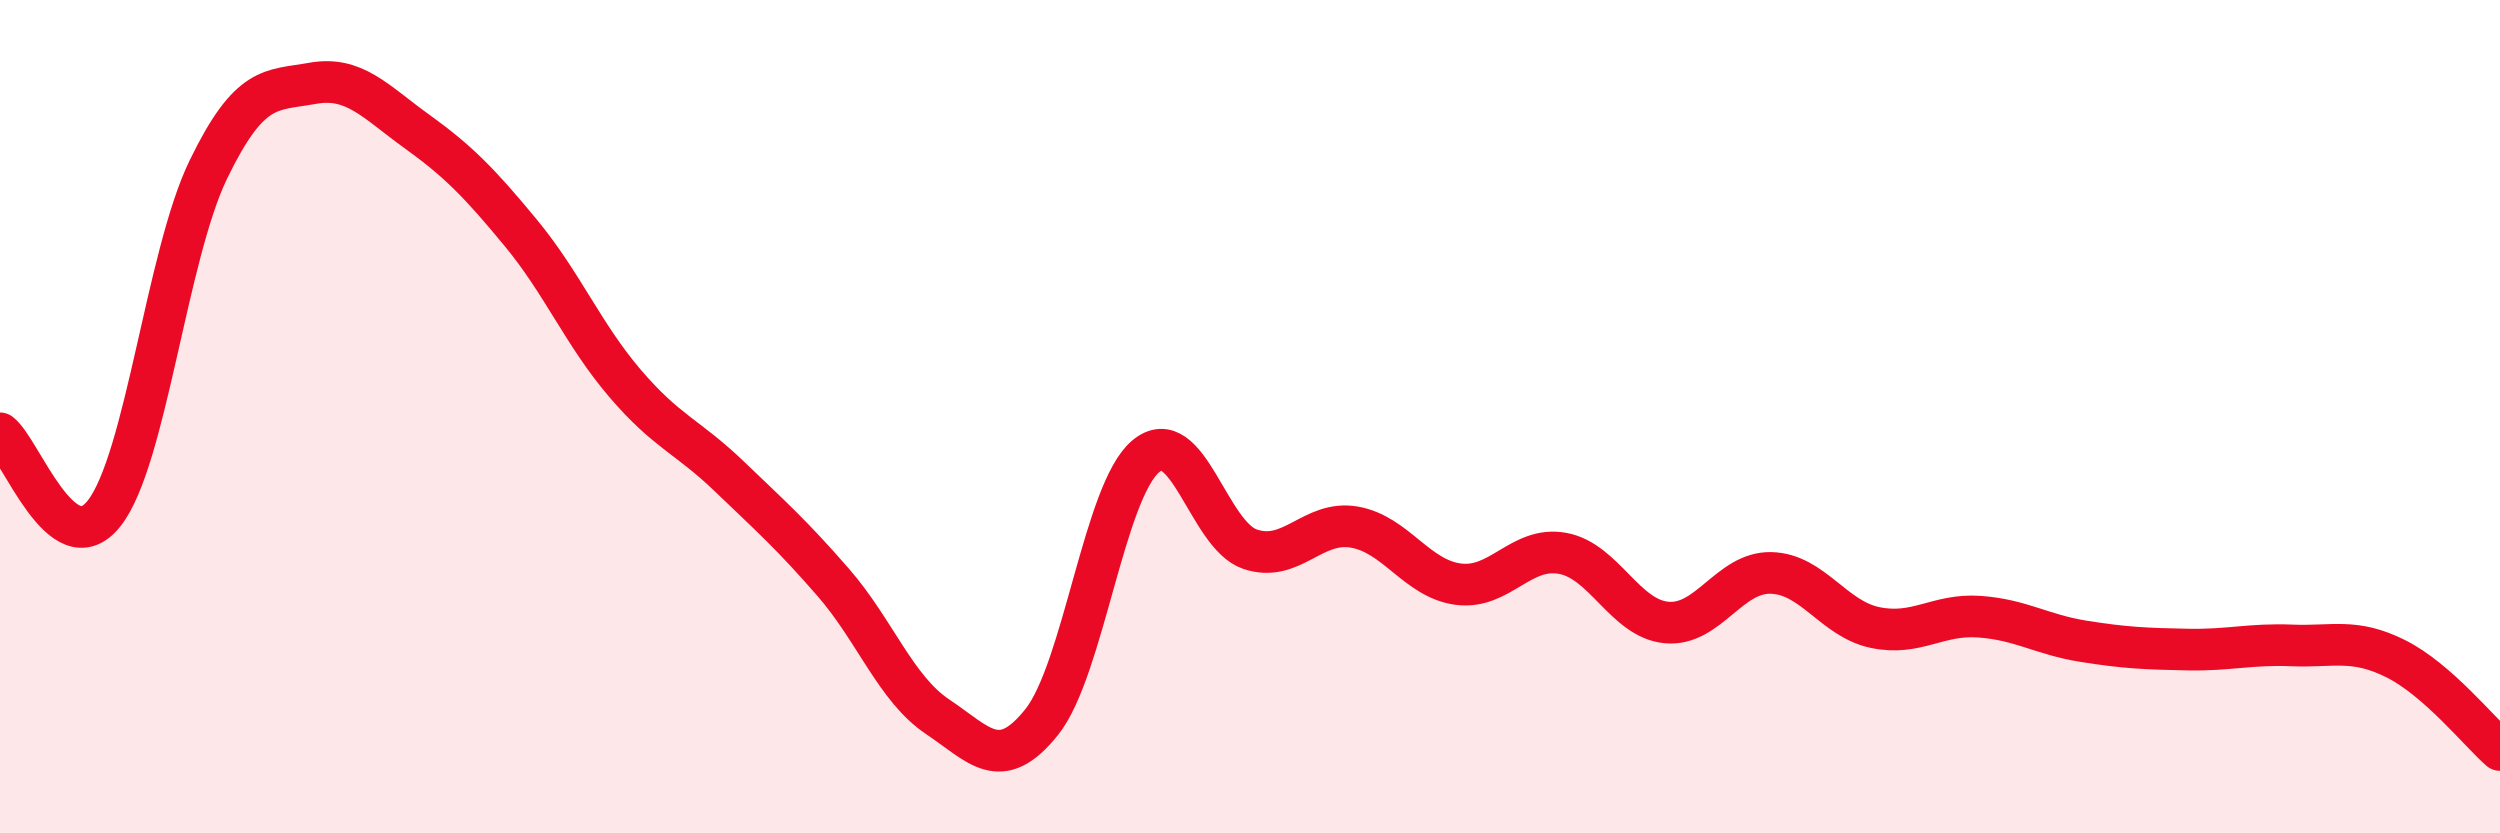 
    <svg width="60" height="20" viewBox="0 0 60 20" xmlns="http://www.w3.org/2000/svg">
      <path
        d="M 0,10.4 C 0.5,10.78 1.5,13.59 2.5,12.32 C 3.5,11.05 4,6.13 5,4.07 C 6,2.01 6.5,2.18 7.5,2 C 8.5,1.82 9,2.43 10,3.15 C 11,3.87 11.5,4.38 12.5,5.59 C 13.5,6.8 14,8.03 15,9.2 C 16,10.37 16.5,10.47 17.5,11.43 C 18.5,12.39 19,12.83 20,13.98 C 21,15.13 21.5,16.53 22.5,17.2 C 23.5,17.87 24,18.58 25,17.33 C 26,16.08 26.5,11.78 27.5,10.95 C 28.5,10.12 29,12.84 30,13.18 C 31,13.52 31.5,12.48 32.5,12.65 C 33.5,12.82 34,13.89 35,14.02 C 36,14.15 36.5,13.1 37.5,13.28 C 38.5,13.46 39,14.85 40,14.94 C 41,15.03 41.5,13.73 42.5,13.75 C 43.5,13.77 44,14.85 45,15.06 C 46,15.27 46.5,14.73 47.5,14.8 C 48.5,14.87 49,15.23 50,15.39 C 51,15.55 51.5,15.57 52.5,15.59 C 53.5,15.61 54,15.45 55,15.49 C 56,15.53 56.5,15.31 57.5,15.81 C 58.5,16.31 59.5,17.56 60,18L60 20L0 20Z"
        fill="#EB0A25"
        opacity="0.1"
        stroke-linecap="round"
        stroke-linejoin="round"
      />
      <path
        d="M 0,10.4 C 0.5,10.78 1.5,13.59 2.5,12.32 C 3.5,11.05 4,6.13 5,4.07 C 6,2.01 6.5,2.18 7.5,2 C 8.5,1.82 9,2.43 10,3.15 C 11,3.87 11.5,4.38 12.5,5.59 C 13.5,6.8 14,8.03 15,9.2 C 16,10.37 16.5,10.47 17.5,11.43 C 18.5,12.39 19,12.83 20,13.98 C 21,15.13 21.5,16.53 22.5,17.2 C 23.5,17.87 24,18.58 25,17.33 C 26,16.08 26.5,11.78 27.5,10.95 C 28.5,10.12 29,12.84 30,13.18 C 31,13.52 31.5,12.48 32.5,12.65 C 33.5,12.82 34,13.89 35,14.02 C 36,14.15 36.5,13.1 37.5,13.28 C 38.5,13.46 39,14.85 40,14.94 C 41,15.03 41.5,13.73 42.5,13.75 C 43.5,13.77 44,14.85 45,15.06 C 46,15.27 46.5,14.73 47.5,14.8 C 48.5,14.87 49,15.23 50,15.39 C 51,15.55 51.5,15.57 52.5,15.59 C 53.5,15.61 54,15.45 55,15.49 C 56,15.53 56.5,15.31 57.5,15.81 C 58.5,16.31 59.5,17.56 60,18"
        stroke="#EB0A25"
        stroke-width="1"
        fill="none"
        stroke-linecap="round"
        stroke-linejoin="round"
      />
    </svg>
  